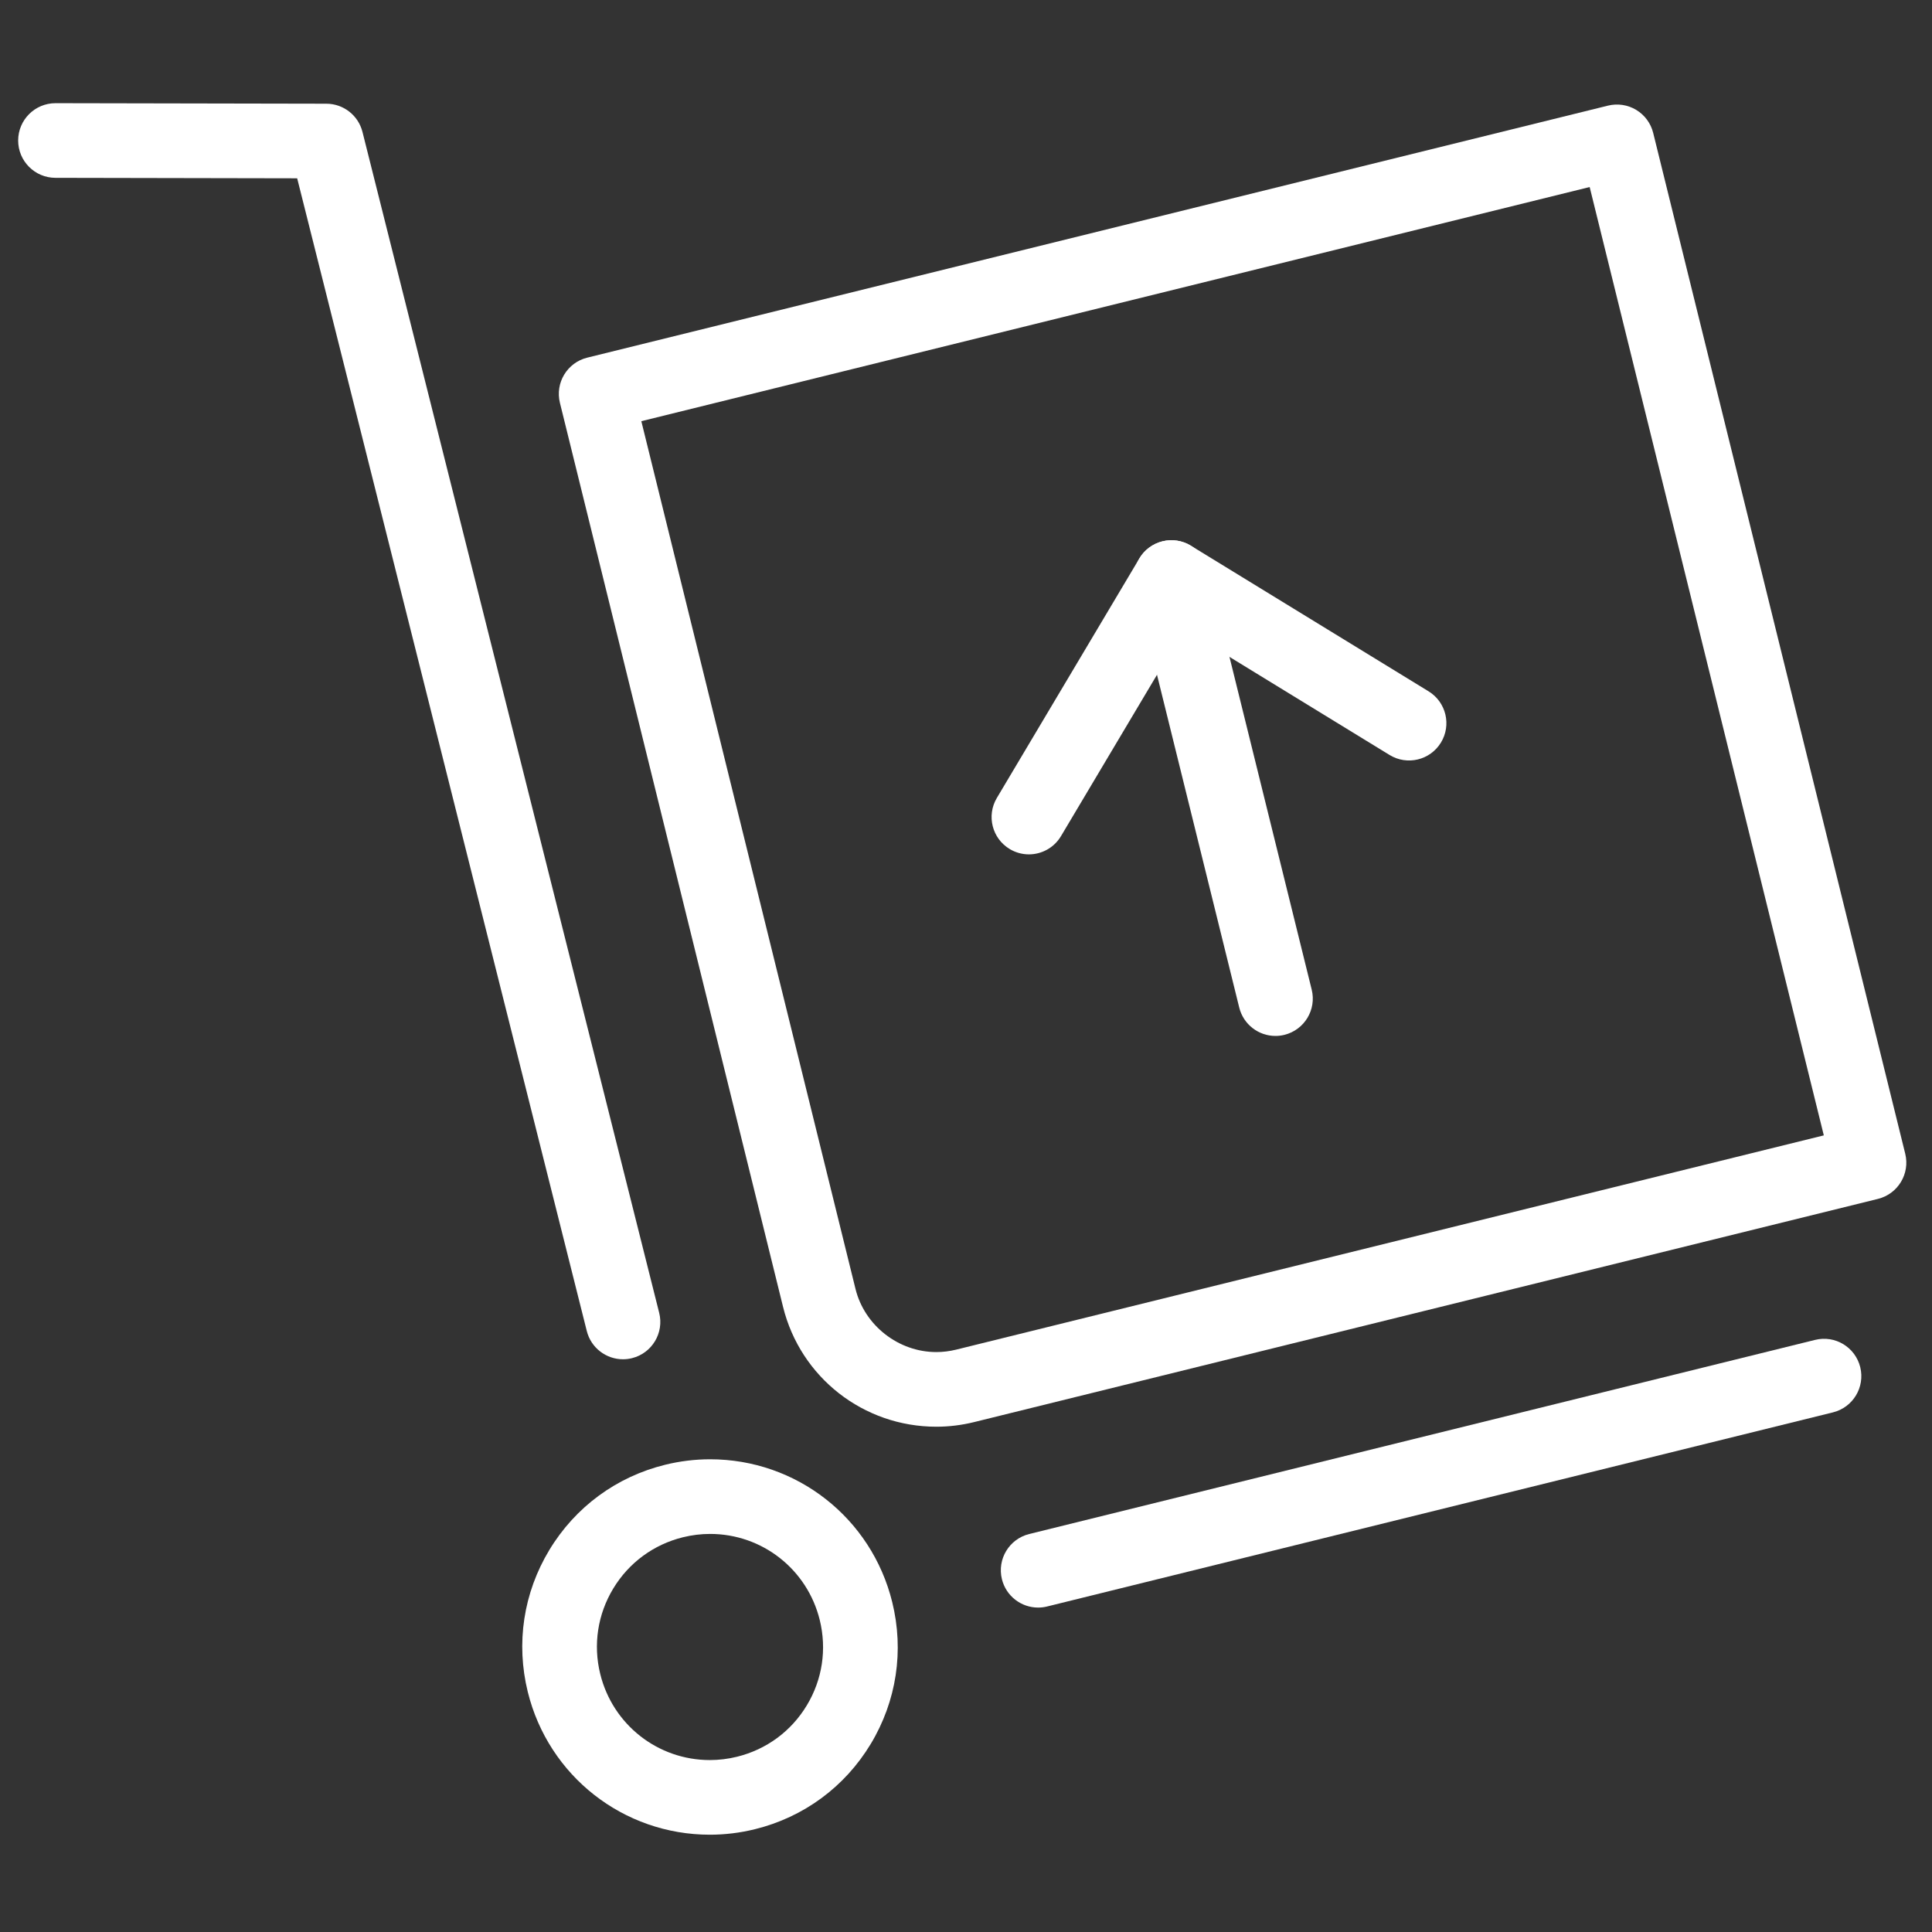 <?xml version="1.0" encoding="utf-8"?>
<!-- Generator: Adobe Illustrator 16.0.0, SVG Export Plug-In . SVG Version: 6.00 Build 0)  -->
<!DOCTYPE svg PUBLIC "-//W3C//DTD SVG 1.1//EN" "http://www.w3.org/Graphics/SVG/1.1/DTD/svg11.dtd">
<svg version="1.1" id="icons" xmlns="http://www.w3.org/2000/svg" xmlns:xlink="http://www.w3.org/1999/xlink" x="0px" y="0px"
	 width="220px" height="220px" viewBox="0 0 220 220" enable-background="new 0 0 220 220" xml:space="preserve">
<rect x="0" y="0" width="220" height="220" fill="#333333" stroke="none"/>
<g>
	<path fill="#FFFFFF" d="M106.62,162.462c-8.293,0-15.471-5.613-17.454-13.651L63.759,45.872c-0.562-2.279,0.829-4.582,3.107-5.145
		l116.24-28.7c1.094-0.27,2.25-0.094,3.216,0.488c0.965,0.583,1.658,1.525,1.929,2.62l28.7,116.24
		c0.562,2.278-0.828,4.582-3.107,5.145l-102.94,25.42C109.5,162.286,108.059,162.462,106.62,162.462z M73.029,47.961l24.389,98.813
		c1.028,4.165,4.897,7.188,9.201,7.188c0.753,0,1.509-0.093,2.247-0.274l98.814-24.401L181.018,21.298L73.029,47.961z"/>
	<path fill="#FFFFFF" d="M80.833,208.921c-9.845,0-18.371-6.685-20.733-16.256c-1.368-5.543-0.496-11.285,2.457-16.171
		c2.952-4.885,7.63-8.329,13.173-9.696c1.685-0.416,3.412-0.627,5.134-0.627c9.845,0,18.371,6.685,20.733,16.256
		c1.368,5.544,0.497,11.286-2.452,16.17c-2.951,4.886-7.631,8.33-13.178,9.697C84.283,208.71,82.555,208.921,80.833,208.921z
		 M80.863,174.671c-1.036,0-2.079,0.128-3.098,0.379c-3.338,0.824-6.156,2.898-7.934,5.84c-1.778,2.942-2.303,6.4-1.479,9.738
		c1.424,5.766,6.556,9.793,12.481,9.793c1.036,0,2.078-0.128,3.097-0.379c3.343-0.824,6.162-2.898,7.938-5.84
		c1.776-2.94,2.3-6.398,1.476-9.739C91.921,178.698,86.789,174.671,80.863,174.671z"/>
	<path fill="#FFFFFF" d="M70.938,154.782c-1.902,0-3.634-1.286-4.119-3.216L33.839,20.303L6.31,20.25
		c-2.347-0.004-4.246-1.911-4.242-4.258c0.004-2.344,1.907-4.242,4.25-4.242c0.003,0,0.005,0,0.008,0l30.836,0.059
		c1.945,0.004,3.64,1.328,4.114,3.214l33.787,134.473c0.572,2.276-0.81,4.585-3.086,5.157
		C71.629,154.74,71.281,154.782,70.938,154.782z"/>
	<path fill="#FFFFFF" d="M118.213,183.058c-1.909,0-3.645-1.295-4.123-3.231c-0.562-2.279,0.828-4.583,3.106-5.146l89.487-22.104
		c2.285-0.568,4.582,0.828,5.146,3.106c0.562,2.279-0.828,4.583-3.106,5.146l-89.487,22.104
		C118.893,183.018,118.55,183.058,118.213,183.058z"/>
	<path fill="#FFFFFF" d="M145.237,117.964c-1.909,0-3.645-1.295-4.123-3.231l-11.849-47.948c-0.563-2.279,0.828-4.583,3.106-5.146
		c2.276-0.564,4.582,0.828,5.146,3.106l11.849,47.948c0.563,2.278-0.828,4.582-3.106,5.146
		C145.918,117.924,145.574,117.964,145.237,117.964z"/>
	<path fill="#FFFFFF" d="M117.161,97.288c-0.739,0-1.488-0.193-2.169-0.598c-2.018-1.2-2.68-3.808-1.479-5.826l16.227-27.272
		c0.581-0.977,1.529-1.68,2.633-1.953c1.104-0.272,2.271-0.091,3.24,0.502l27.061,16.581c2.001,1.227,2.63,3.843,1.403,5.844
		c-1.226,2.002-3.841,2.631-5.845,1.404l-23.389-14.331L120.817,95.21C120.022,96.546,118.61,97.288,117.161,97.288z"/>
</g>
</svg>
